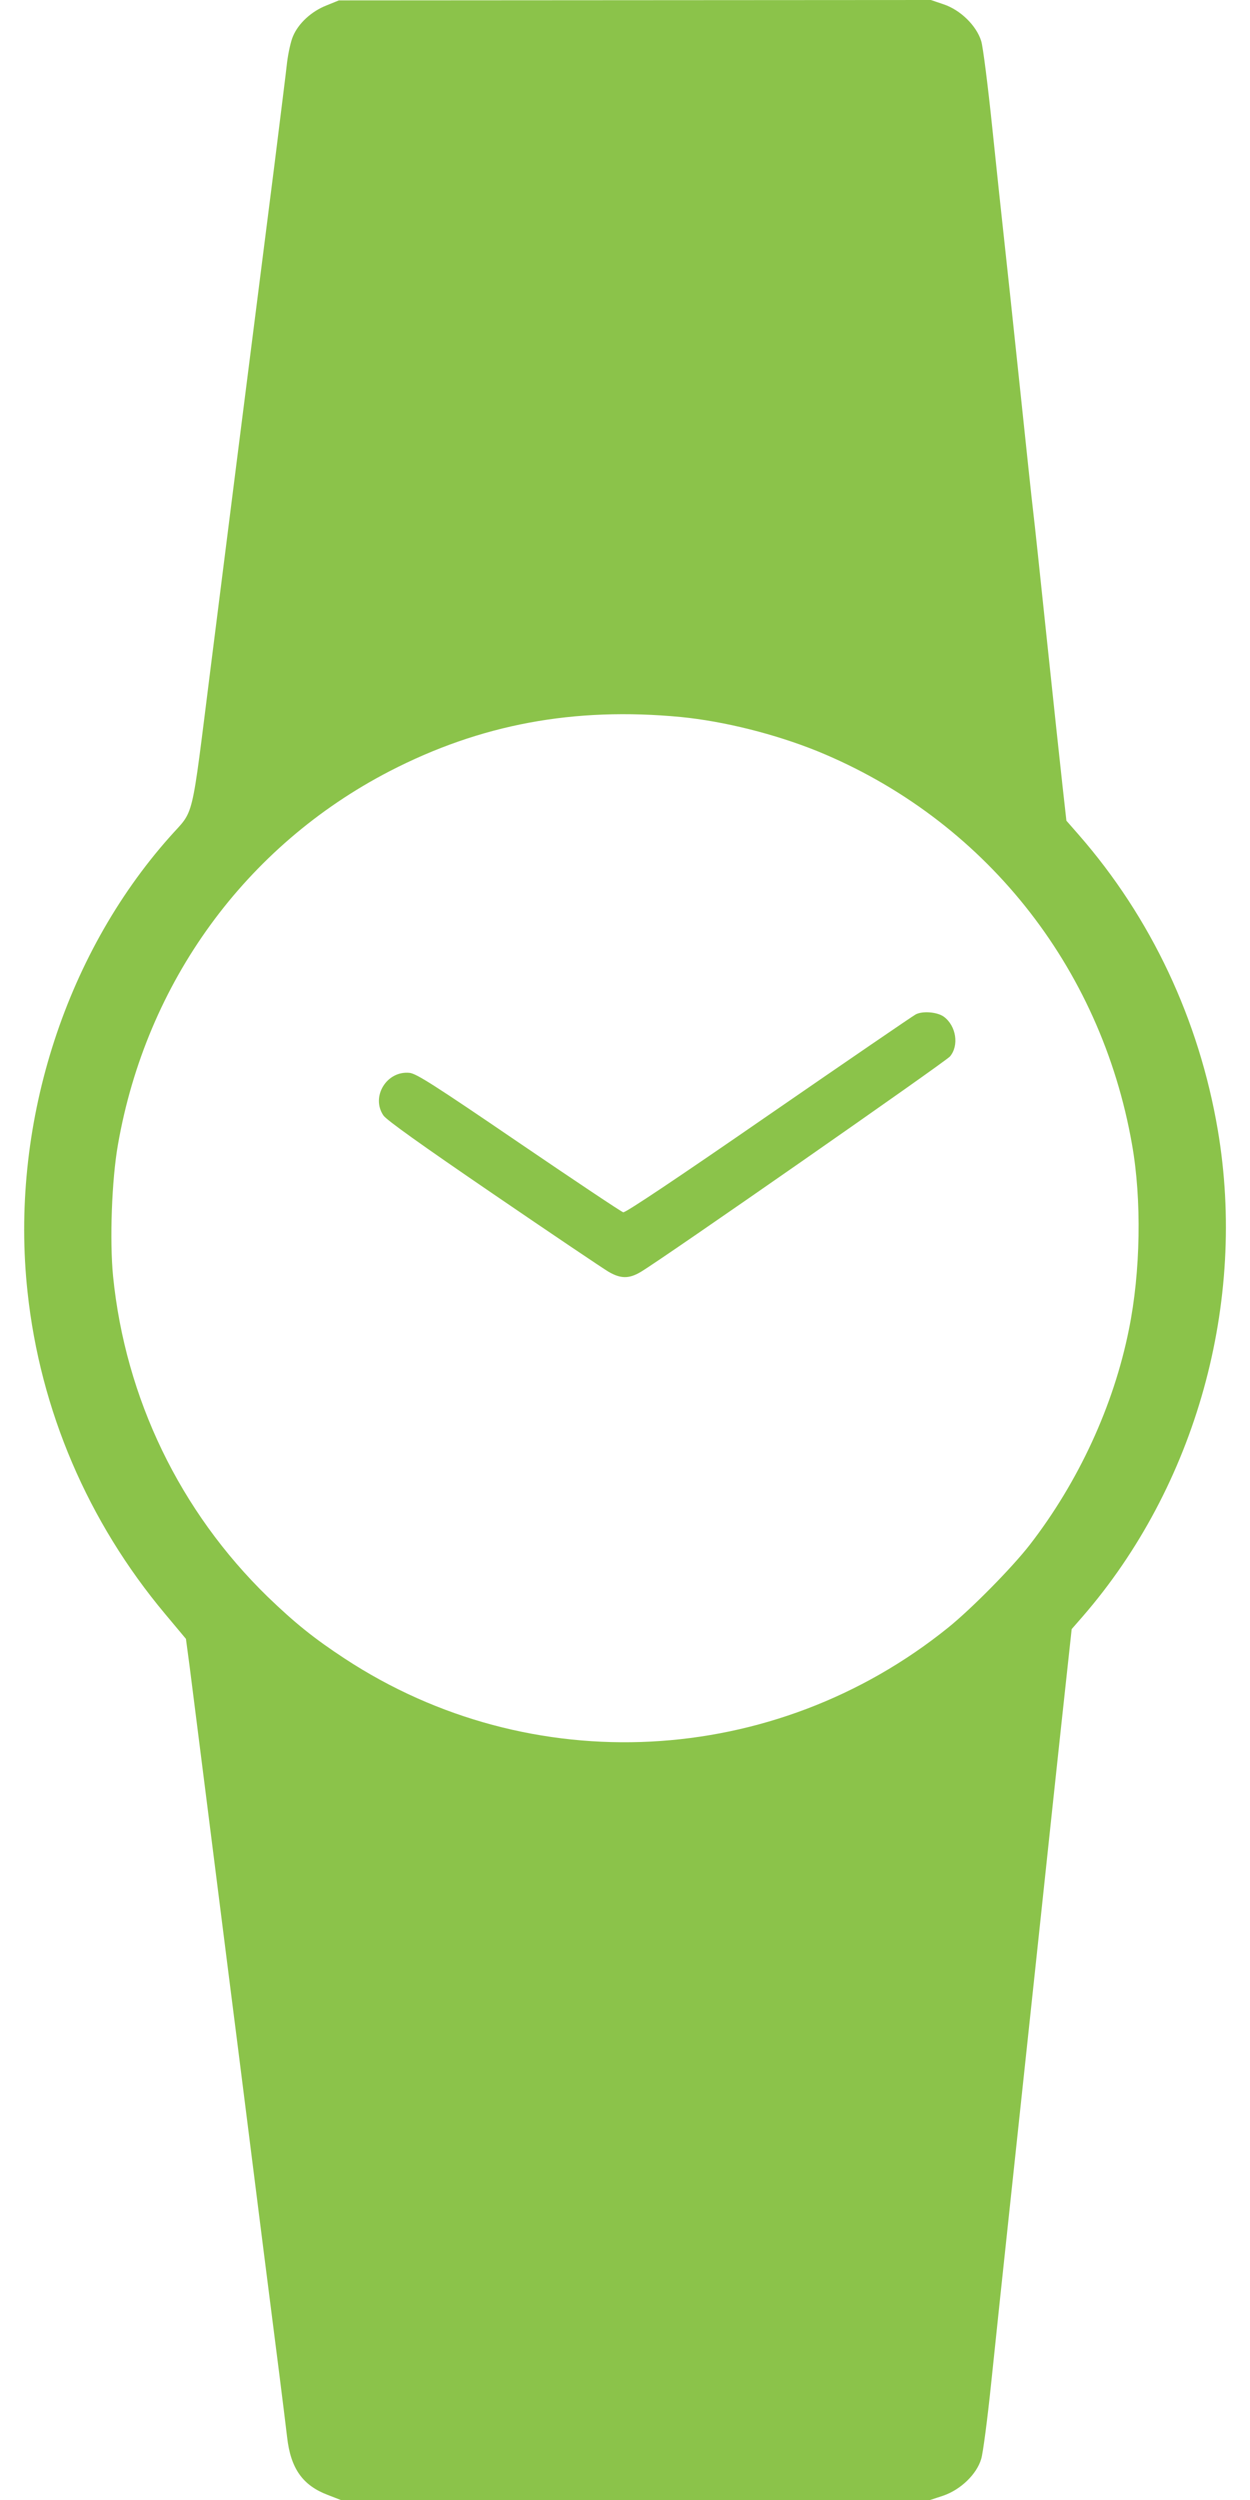 <?xml version="1.0" standalone="no"?>
<!DOCTYPE svg PUBLIC "-//W3C//DTD SVG 20010904//EN"
 "http://www.w3.org/TR/2001/REC-SVG-20010904/DTD/svg10.dtd">
<svg version="1.0" xmlns="http://www.w3.org/2000/svg"
 width="640pt" height="1280pt" viewBox="0 0 640 1280"
 preserveAspectRatio="xMidYMid meet">
<g transform="translate(0,1280) scale(0.1,-0.1)"
fill="#8bc34a" stroke="none">
<path d="M1671 12772 c-76 -30 -143 -91 -171 -158 -11 -25 -24 -85 -30 -132
-5 -48 -35 -285 -65 -527 -162 -1274 -244 -1918 -326 -2570 -103 -815 -81
-724 -210 -870 -545 -613 -819 -1491 -728 -2330 65 -606 309 -1176 704 -1648
l107 -128 19 -142 c10 -78 50 -394 89 -702 39 -308 86 -681 105 -830 32 -252
55 -430 185 -1462 28 -219 64 -501 80 -628 16 -126 34 -272 40 -323 18 -160
79 -247 208 -296 l67 -26 1509 0 1508 0 67 22 c90 31 172 110 195 189 9 30 32
205 51 389 19 184 64 610 100 945 100 937 160 1495 215 2015 28 261 61 570 74
687 l23 212 55 63 c582 670 843 1610 693 2493 -96 565 -341 1086 -712 1511
l-63 72 -20 179 c-11 98 -47 435 -80 748 -33 314 -64 608 -70 655 -6 47 -37
342 -70 655 -33 314 -69 651 -80 750 -11 99 -38 353 -60 565 -22 212 -47 409
-56 439 -24 79 -106 160 -193 189 l-65 22 -1515 -1 -1516 -1 -64 -26z m1814
-3643 c223 -22 482 -87 700 -175 849 -347 1451 -1099 1611 -2014 50 -282 44
-652 -16 -947 -78 -390 -258 -780 -508 -1103 -91 -117 -297 -326 -417 -423
-892 -720 -2138 -784 -3090 -159 -157 103 -255 182 -394 316 -450 438 -729
1016 -792 1641 -18 183 -7 495 25 675 145 831 653 1529 1390 1911 466 241 945
330 1491 278z"/>
<path d="M4688 7606 c-15 -8 -354 -240 -754 -516 -463 -320 -732 -500 -743
-497 -9 2 -250 163 -535 357 -437 298 -524 353 -559 357 -117 12 -199 -122
-134 -218 15 -23 193 -150 562 -402 297 -203 563 -382 590 -398 63 -37 106
-37 166 -1 110 65 1560 1076 1583 1103 47 56 32 156 -31 203 -34 25 -110 31
-145 12z"/>
</g>
</svg>
